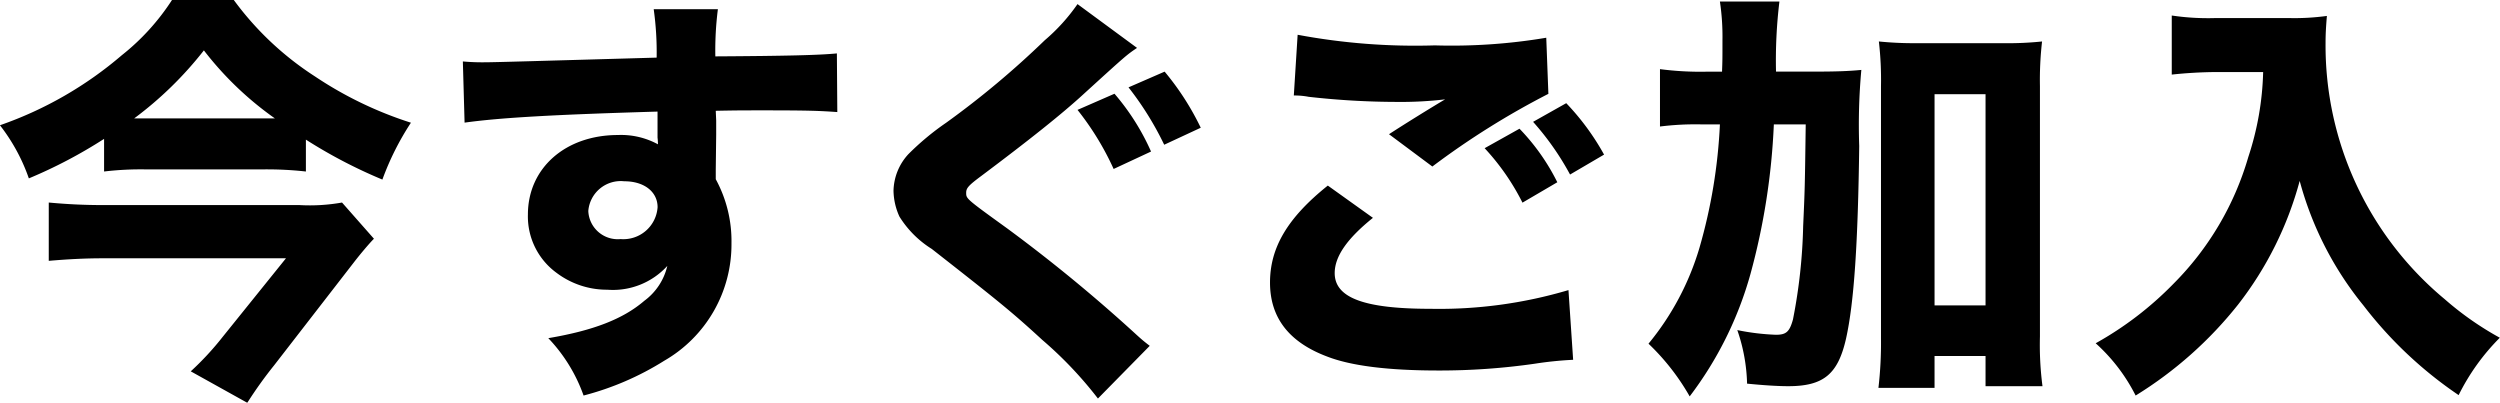 <svg id="txt_btn.svg" xmlns="http://www.w3.org/2000/svg" width="188.219" height="30.313" viewBox="0 0 188.219 30.313">
  <defs>
    <style>
      .cls-1 {
        fill-rule: evenodd;
      }
    </style>
  </defs>
  <path id="今すぐご加入" class="cls-1" d="M719.393,550.975a23.371,23.371,0,0,1,3.168-.159h8.767a26.432,26.432,0,0,1,3.264.159v-2.4a37.39,37.39,0,0,0,5.759,3.007A20.676,20.676,0,0,1,742.5,547.3a28.547,28.547,0,0,1-7.231-3.488,23.022,23.022,0,0,1-6.112-5.76h-4.639a17.206,17.206,0,0,1-3.776,4.16,28.457,28.457,0,0,1-9.184,5.28,13.953,13.953,0,0,1,2.176,4,36.162,36.162,0,0,0,5.664-2.975v2.463Zm2.912-4h-0.64a27.391,27.391,0,0,0,5.247-5.12,24.671,24.671,0,0,0,5.344,5.12h-9.951Zm15.007,6.335a13.787,13.787,0,0,1-3.2.192H719.361c-1.472,0-2.752-.064-4.128-0.192V557.7c1.5-.128,2.752-0.192,4.1-0.192h13.759l-4.768,5.92a21.907,21.907,0,0,1-2.4,2.591l4.256,2.368a31.61,31.61,0,0,1,2.016-2.816l6.048-7.807c0.447-.576,1.119-1.376,1.471-1.728Zm9.227-6.015c2.752-.384,6.911-0.608,14.527-0.832v1.952a4.719,4.719,0,0,1,.032.512,5.806,5.806,0,0,0-3.008-.7c-3.968,0-6.783,2.5-6.783,5.983a5.255,5.255,0,0,0,2.143,4.384,6.3,6.3,0,0,0,3.84,1.28,5.535,5.535,0,0,0,4.512-1.792,4.529,4.529,0,0,1-1.728,2.624c-1.6,1.376-3.84,2.24-7.232,2.816a12.1,12.1,0,0,1,2.656,4.319,21.6,21.6,0,0,0,6.08-2.624,10.1,10.1,0,0,0,5.055-8.831,9.738,9.738,0,0,0-1.183-4.832v-0.735l0.032-2.624v-1.056l-0.032-.736c1.631-.032,1.887-0.032,3.583-0.032,3.424,0,4.192.032,5.568,0.128l-0.032-4.416c-1.28.128-3.744,0.192-9.151,0.224a24.615,24.615,0,0,1,.192-3.552h-4.832A23.5,23.5,0,0,1,761,542.4c-9.023.256-12.223,0.352-12.927,0.352a16.224,16.224,0,0,1-1.664-.064Zm12.031,4.415c1.5,0,2.5.8,2.5,1.952a2.582,2.582,0,0,1-2.784,2.4,2.219,2.219,0,0,1-2.432-2.112A2.447,2.447,0,0,1,758.57,551.711Zm43.394-4.031a20.327,20.327,0,0,0-2.72-4.224l-2.719,1.184a23.36,23.36,0,0,1,2.687,4.32Zm-3.743,1.792a17.577,17.577,0,0,0-2.752-4.352l-2.784,1.216a21.262,21.262,0,0,1,2.72,4.448Zm-5.536-11.1a14.126,14.126,0,0,1-2.464,2.72A66.973,66.973,0,0,1,782.8,547.3a20.028,20.028,0,0,0-2.848,2.368,4.193,4.193,0,0,0-1.12,2.751,4.856,4.856,0,0,0,.448,1.952,7.616,7.616,0,0,0,2.432,2.432c5.023,3.936,5.983,4.7,8.319,6.848a29.542,29.542,0,0,1,4.192,4.415l3.9-3.967c-0.416-.32-0.608-0.48-0.96-0.8a118.3,118.3,0,0,0-9.76-8.032c-3.1-2.24-3.1-2.24-3.1-2.688,0-.352.16-0.544,1.151-1.28,3.584-2.687,6.08-4.671,7.712-6.175,3.2-2.912,3.2-2.912,4-3.456Zm34.3,8.864a20.74,20.74,0,0,1,2.783,3.967l2.56-1.5a18.578,18.578,0,0,0-2.848-3.872Zm-3.648,1.984a17.575,17.575,0,0,1,2.848,4.1l2.623-1.536a16.057,16.057,0,0,0-2.847-4.031Zm-14.367-3.968a5.547,5.547,0,0,1,1.12.1,60.083,60.083,0,0,0,6.623.384,28.462,28.462,0,0,0,3.648-.192c-0.928.544-3.1,1.888-4.224,2.624l3.264,2.432a60.1,60.1,0,0,1,8.735-5.472l-0.16-4.224a42.922,42.922,0,0,1-8.383.576,48.006,48.006,0,0,1-10.335-.8Zm2.56,6.783c-3.04,2.432-4.352,4.672-4.352,7.3s1.408,4.48,4.288,5.567c1.792,0.7,4.575,1.056,8.415,1.056a50.42,50.42,0,0,0,7.232-.512A27.423,27.423,0,0,1,830,565.15l-0.352-5.247a34.183,34.183,0,0,1-10.4,1.408c-4.992,0-7.2-.832-7.2-2.688,0-1.248.928-2.592,2.879-4.16Zm33.744-8.575a36.972,36.972,0,0,1,.256-5.28h-4.48a17.86,17.86,0,0,1,.192,2.912c0,1.5,0,1.5-.032,2.368h-1.152a23.519,23.519,0,0,1-3.52-.192v4.32a21.6,21.6,0,0,1,3.136-.16h1.376a40.025,40.025,0,0,1-1.536,9.279,20.469,20.469,0,0,1-3.84,7.232,17.236,17.236,0,0,1,3.1,3.967,27.294,27.294,0,0,0,4.576-9.215,50.782,50.782,0,0,0,1.76-11.263h2.4c-0.064,4.7-.064,4.831-0.192,7.647a40.634,40.634,0,0,1-.768,7.04c-0.256.928-.511,1.152-1.279,1.152a17.517,17.517,0,0,1-2.912-.352,13.2,13.2,0,0,1,.736,4.031c1.28,0.128,2.336.192,3.1,0.192,2.655,0,3.743-.9,4.351-3.583,0.608-2.72.9-7.232,0.992-14.5a45.741,45.741,0,0,1,.16-5.728c-1.024.1-2.016,0.128-3.68,0.128h-2.751Zm11.935,21.406h3.839v2.272h4.288a23.971,23.971,0,0,1-.192-3.743V544.544a25.362,25.362,0,0,1,.16-3.36,24.7,24.7,0,0,1-2.976.128h-6.367a26.21,26.21,0,0,1-2.944-.128,25.069,25.069,0,0,1,.16,3.36v19.007a29.212,29.212,0,0,1-.192,3.711h4.224v-2.4Zm0-19.71h3.839v15.9h-3.839v-15.9Zm24.74-1.664a22.01,22.01,0,0,1-1.12,6.4,22.275,22.275,0,0,1-5.632,9.535,25.505,25.505,0,0,1-5.856,4.48,13.409,13.409,0,0,1,3.008,3.935,29.767,29.767,0,0,0,7.712-6.847,26.2,26.2,0,0,0,4.639-9.312,25.133,25.133,0,0,0,4.8,9.376,30.673,30.673,0,0,0,7.167,6.751,16.4,16.4,0,0,1,3.1-4.319,23.246,23.246,0,0,1-4.159-2.912,24.828,24.828,0,0,1-8.96-19.3c0-.672.032-1.184,0.1-2.016a18.2,18.2,0,0,1-2.88.16h-5.5a18.531,18.531,0,0,1-3.3-.192v4.448a33.263,33.263,0,0,1,3.36-.192h3.52Z" transform="translate(-711.562 -538.062)"/>
</svg>
